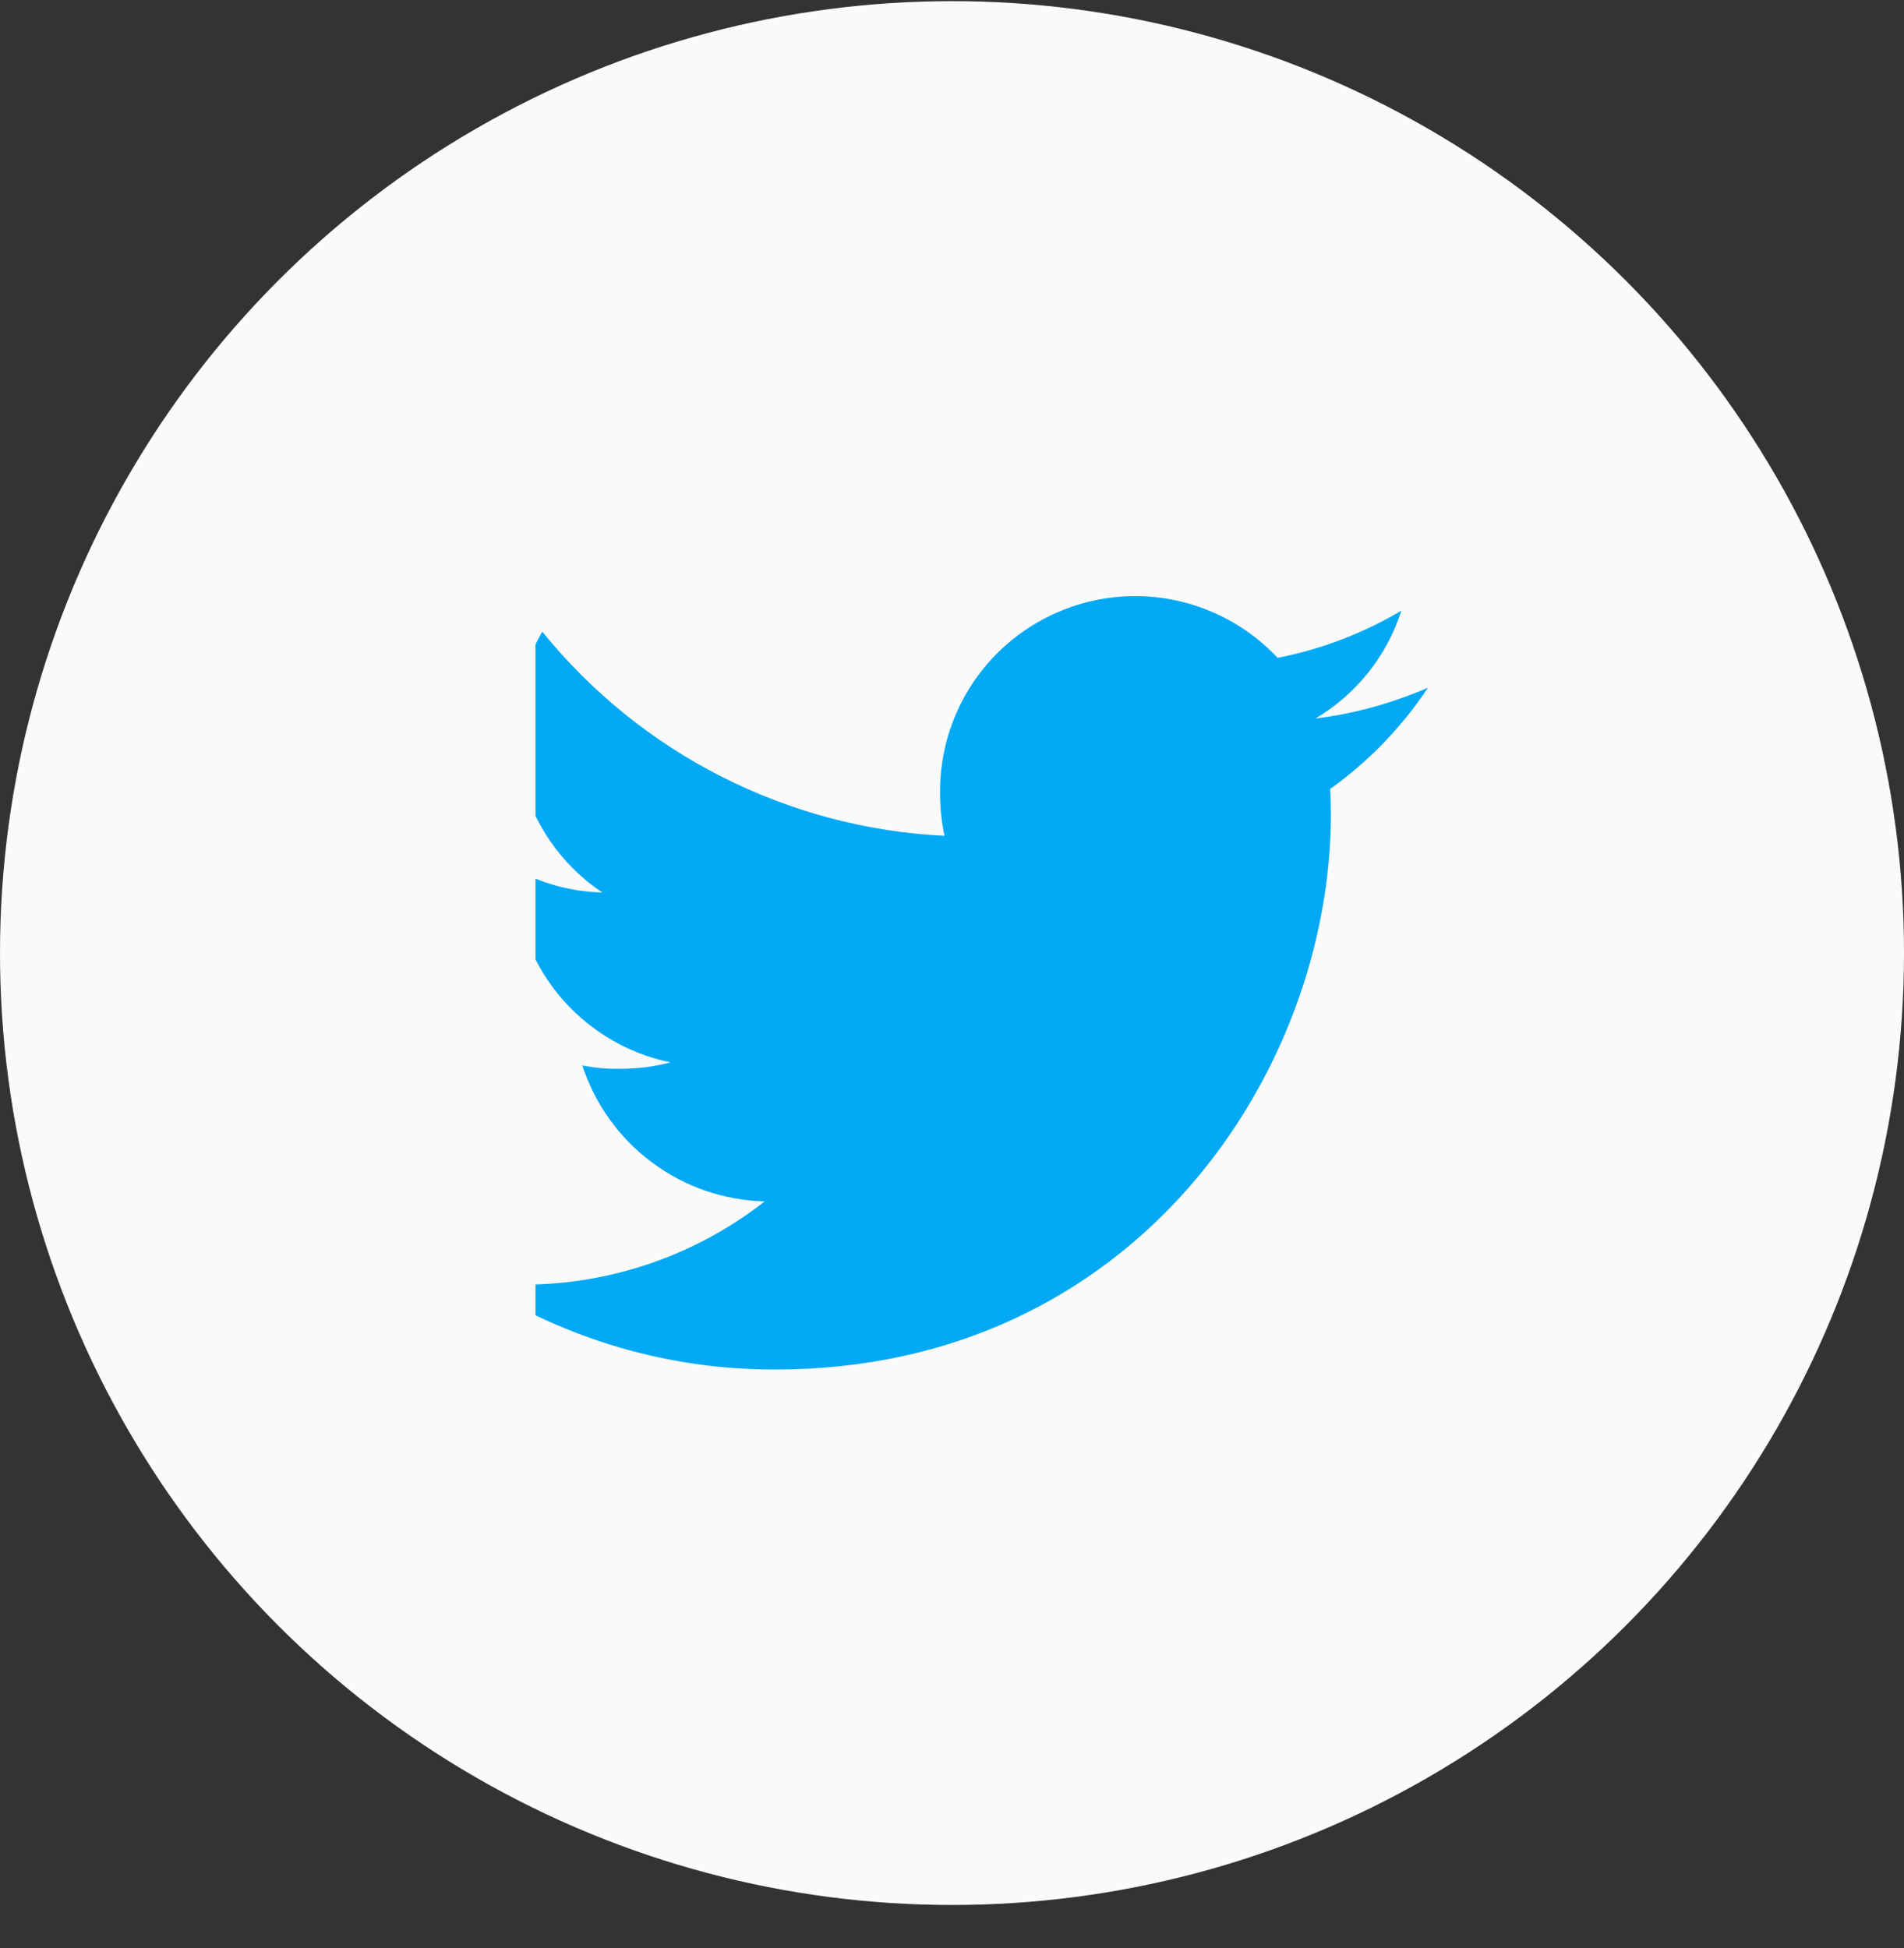<svg width="43" height="44" viewBox="0 0 43 44" fill="none" xmlns="http://www.w3.org/2000/svg">
<rect x="0" y="0" width="43" height="44" fill="#333333" stroke="none"/>
<circle cx="21.5" cy="21.526" r="21.5" fill="#FAFAFA"/>
<g clip-path="url(#clip0_899_10033)">
<path d="M32.25 15.532C31.441 15.884 30.586 16.119 29.71 16.228C30.633 15.68 31.323 14.814 31.649 13.792C30.785 14.304 29.84 14.665 28.854 14.858C28.25 14.213 27.465 13.765 26.603 13.571C25.74 13.377 24.839 13.447 24.017 13.773C23.195 14.098 22.489 14.662 21.992 15.393C21.495 16.125 21.23 16.988 21.23 17.872C21.23 18.222 21.259 18.558 21.332 18.878C19.578 18.792 17.863 18.337 16.297 17.542C14.732 16.748 13.352 15.632 12.247 14.267C11.681 15.237 11.506 16.387 11.758 17.481C12.009 18.575 12.669 19.533 13.601 20.158C12.904 20.14 12.221 19.953 11.61 19.615V19.664C11.611 20.681 11.963 21.668 12.606 22.457C13.249 23.245 14.145 23.789 15.141 23.995C14.764 24.094 14.376 24.143 13.986 24.14C13.706 24.145 13.426 24.119 13.151 24.064C13.436 24.939 13.985 25.704 14.723 26.254C15.46 26.804 16.35 27.112 17.27 27.135C15.71 28.355 13.786 29.017 11.805 29.015C11.443 29.015 11.097 28.999 10.75 28.954C12.765 30.253 15.114 30.94 17.512 30.932C25.623 30.932 30.057 24.214 30.057 18.39C30.057 18.195 30.05 18.007 30.041 17.82C30.91 17.198 31.659 16.422 32.25 15.532Z" fill="#03A9F4"/>
</g>
<defs>
<clipPath id="clip0_899_10033">
<rect width="21.5" height="21.5" fill="white" transform="translate(12.094 12.12)"/>
</clipPath>
</defs>
</svg>
